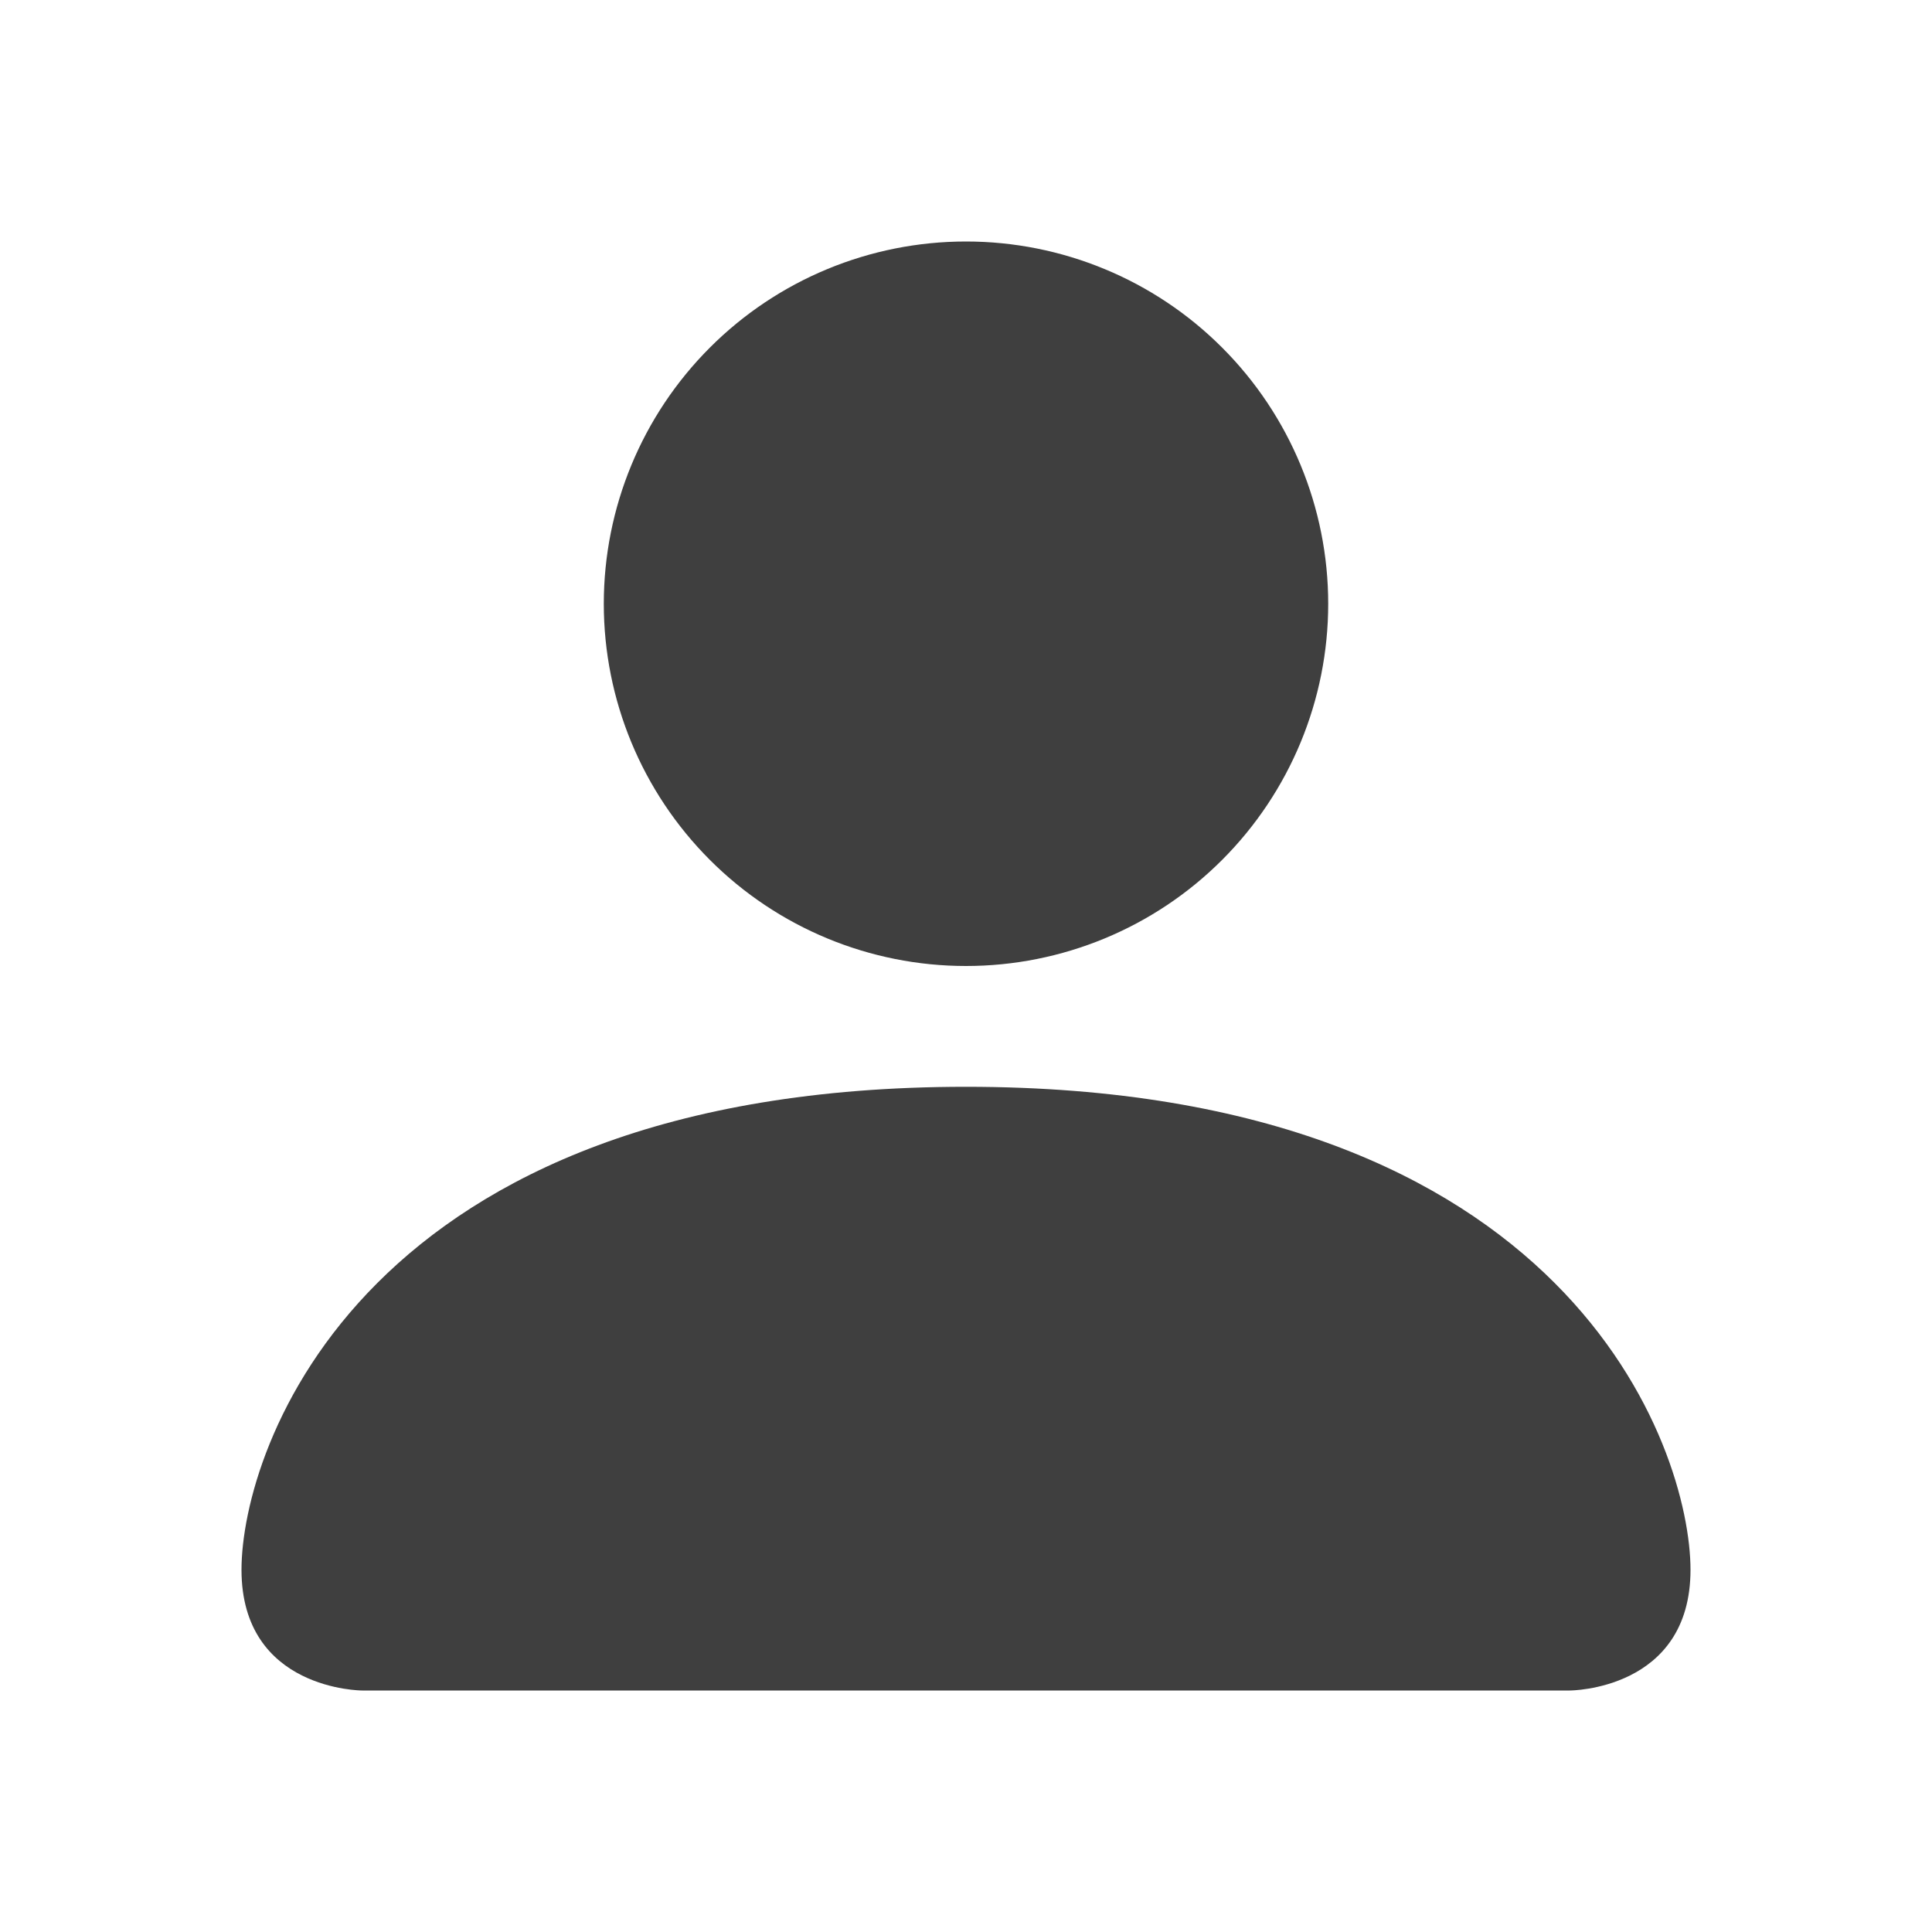 <svg width="23" height="23" viewBox="0 0 23 23" fill="none" xmlns="http://www.w3.org/2000/svg">
<path d="M4.312 20.125C4.312 20.125 2.875 20.125 2.875 18.688C2.875 17.25 4.312 12.938 11.5 12.938C18.688 12.938 20.125 17.25 20.125 18.688C20.125 20.125 18.688 20.125 18.688 20.125H4.312ZM11.5 11.5C12.644 11.5 13.741 11.046 14.549 10.237C15.358 9.428 15.812 8.331 15.812 7.188C15.812 6.044 15.358 4.947 14.549 4.138C13.741 3.329 12.644 2.875 11.5 2.875C10.356 2.875 9.259 3.329 8.451 4.138C7.642 4.947 7.188 6.044 7.188 7.188C7.188 8.331 7.642 9.428 8.451 10.237C9.259 11.046 10.356 11.5 11.5 11.5Z" fill="#3F3F3F"/>
</svg>
